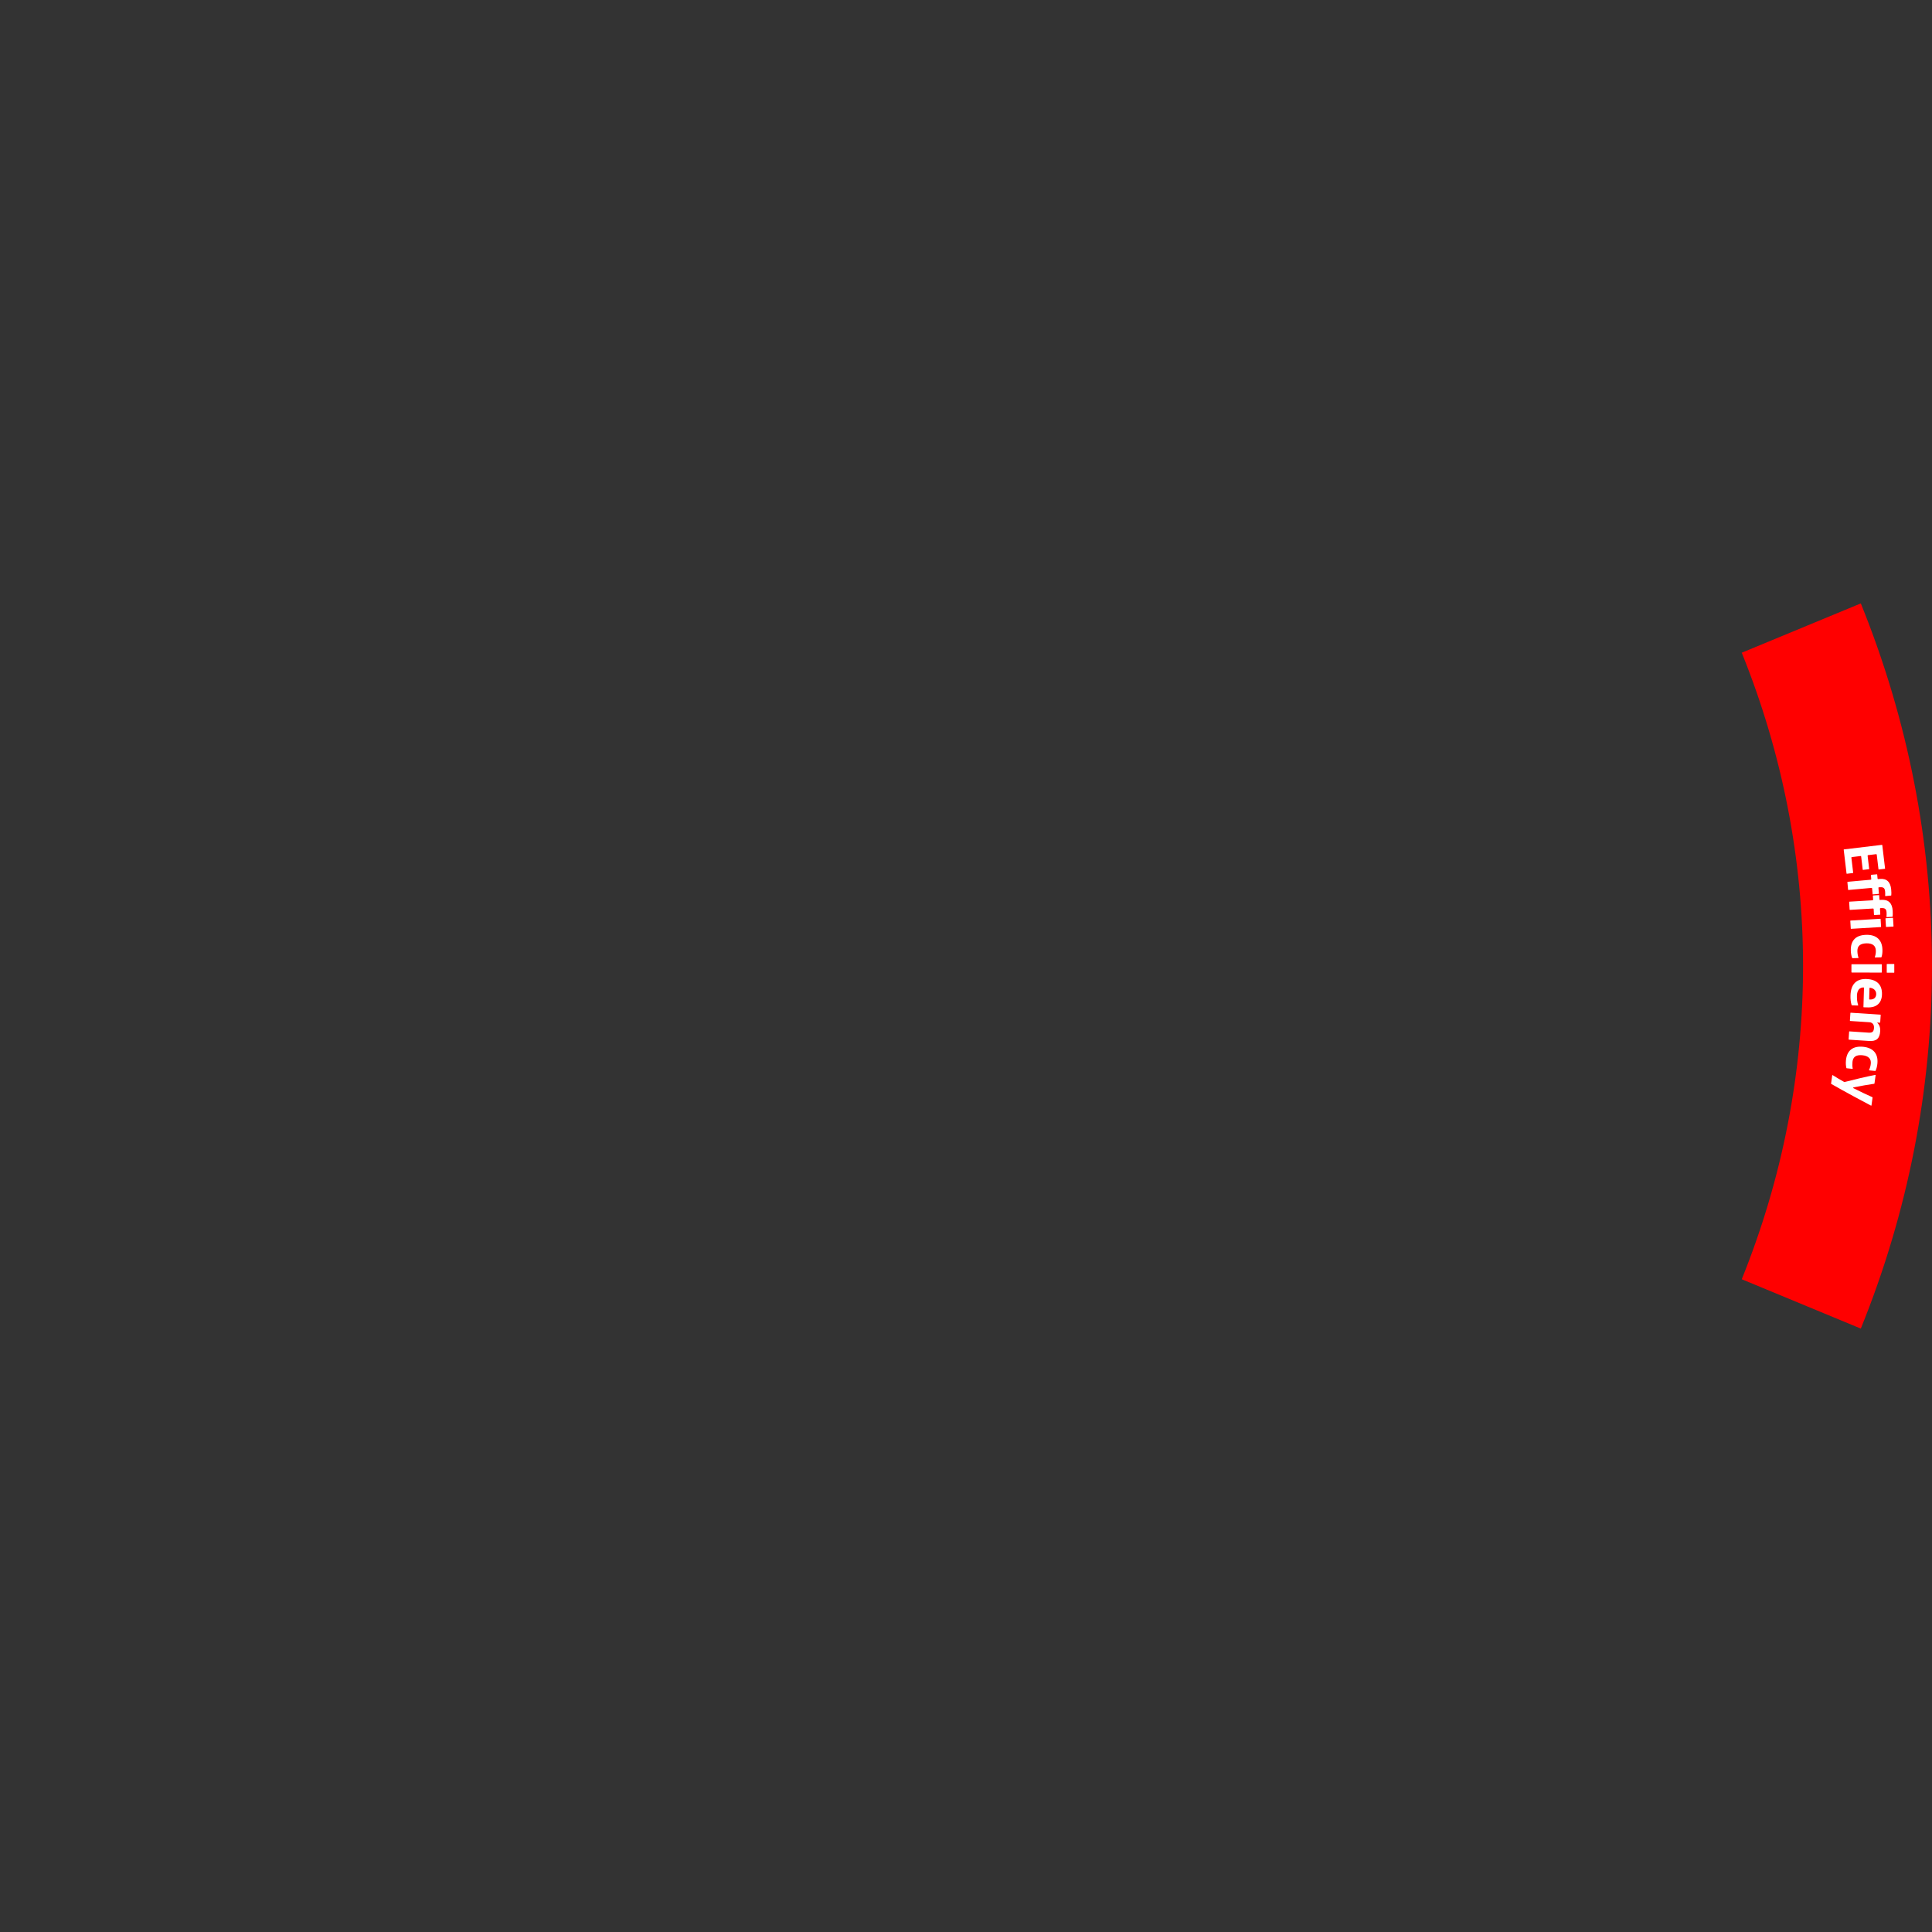 <?xml version="1.0" encoding="utf-8"?>
<!-- Generator: Adobe Illustrator 25.4.2, SVG Export Plug-In . SVG Version: 6.00 Build 0)  -->
<svg version="1.1" id="レイヤー_1" xmlns="http://www.w3.org/2000/svg" xmlns:xlink="http://www.w3.org/1999/xlink" x="0px"
	 y="0px" viewBox="0 0 425.2 425.2" style="enable-background:new 0 0 425.2 425.2;" xml:space="preserve">
<rect x="0" y="0" width="425.2" height="425.2" fill="#333333" stroke="none"/>
<style type="text/css">
	.st0{fill:#ff0000;}
	.st1{fill:#FFFFFF;}
</style>
<path class="st0" d="M409.53,292.4c20.89-51.53,20.89-108.07,0-159.6l-26.2,10.85c17.99,44.53,17.99,93.36,0,137.89L409.53,292.4z"
	/>
<g>
	<path class="st1" d="M414.26,186.02l0.61,5.11c0.01,0.05-0.02,0.08-0.07,0.08l-1.3,0.15c-0.05,0.01-0.08-0.01-0.08-0.07l-0.38-3.19
		c-0.01-0.08-0.07-0.12-0.14-0.11l-1.76,0.21c-0.08,0.01-0.12,0.07-0.11,0.14l0.34,2.87c0,0.04-0.02,0.08-0.07,0.09l-1.27,0.15
		c-0.05,0.01-0.08-0.02-0.08-0.07l-0.34-2.87c-0.01-0.07-0.07-0.12-0.14-0.11l-1.9,0.23c-0.08,0.01-0.12,0.06-0.11,0.14l0.39,3.29
		c0.01,0.05-0.01,0.08-0.07,0.08l-1.31,0.16c-0.05,0.01-0.08-0.02-0.08-0.07l-0.62-5.21c-0.01-0.05,0.02-0.08,0.07-0.08l8.33-1
		C414.23,185.94,414.26,185.97,414.26,186.02z"/>
	<path class="st1" d="M413.52,195.27c-0.08,0.01-0.12,0.06-0.11,0.14l0.11,1.24c0,0.04-0.02,0.08-0.07,0.08l-1.24,0.11
		c-0.05,0.01-0.08-0.02-0.08-0.07l-0.11-1.24c-0.01-0.08-0.06-0.12-0.14-0.12l-5.07,0.46c-0.05,0-0.08-0.02-0.08-0.07l-0.15-1.65
		c0-0.05,0.02-0.08,0.07-0.08l5.07-0.46c0.08-0.01,0.12-0.06,0.11-0.14l-0.08-0.86c0-0.05,0.02-0.08,0.07-0.08l1.24-0.11
		c0.05,0,0.08,0.02,0.08,0.07l0.08,0.86c0.01,0.08,0.06,0.12,0.14,0.12l0.34-0.03c1.51-0.14,2.37,0.64,2.52,2.35
		c0.05,0.51,0.05,0.93,0.02,1.24c-0.01,0.04-0.04,0.07-0.08,0.07l-1.19,0.11c-0.05,0-0.09-0.02-0.08-0.08
		c0.02-0.34,0.02-0.66-0.01-0.92c-0.07-0.71-0.31-1.02-1.17-0.94L413.52,195.27z"/>
	<path class="st1" d="M413.87,199.86c-0.07,0.01-0.12,0.06-0.12,0.13l0.07,1.24c0,0.04-0.02,0.08-0.07,0.08l-1.24,0.07
		c-0.05,0-0.08-0.02-0.08-0.07l-0.07-1.24c0-0.07-0.06-0.12-0.13-0.12l-5.08,0.3c-0.05,0-0.08-0.02-0.08-0.07l-0.1-1.66
		c0-0.05,0.02-0.07,0.07-0.08l5.08-0.3c0.08,0,0.12-0.06,0.12-0.13l-0.05-0.86c0-0.05,0.02-0.08,0.07-0.08l1.24-0.07
		c0.05,0,0.08,0.02,0.08,0.07l0.05,0.87c0.01,0.07,0.06,0.12,0.13,0.12l0.34-0.02c1.52-0.09,2.35,0.72,2.45,2.42
		c0.03,0.51,0.02,0.93-0.01,1.24c-0.01,0.04-0.05,0.07-0.09,0.07l-1.19,0.07c-0.05,0-0.09-0.02-0.08-0.08
		c0.03-0.34,0.04-0.66,0.02-0.92c-0.04-0.72-0.28-1.03-1.14-0.98H413.87z M407.32,204.35l-0.1-1.67c0-0.05,0.02-0.08,0.07-0.08
		l6.52-0.39c0.05,0,0.08,0.02,0.08,0.07l0.1,1.67c0,0.05-0.02,0.08-0.07,0.08l-6.52,0.39C407.36,204.43,407.32,204.41,407.32,204.35
		z M415.07,203.94l-0.11-1.77c0-0.04,0.02-0.08,0.07-0.08l1.51-0.09c0.05,0,0.08,0.02,0.08,0.07l0.11,1.77
		c0,0.04-0.02,0.08-0.07,0.08l-1.51,0.09C415.1,204.02,415.08,203.99,415.07,203.94z"/>
	<path class="st1" d="M408.78,209.32c0.01,0.53,0.09,0.99,0.24,1.44c0.01,0.05-0.01,0.09-0.06,0.09l-1.24,0.03
		c-0.04,0-0.08-0.01-0.09-0.06c-0.16-0.36-0.29-1-0.3-1.64c-0.05-2.23,1.14-3.39,3.4-3.44c2.16-0.05,3.51,1.05,3.56,3.29
		c0.02,0.68-0.06,1.17-0.2,1.6c-0.01,0.04-0.05,0.06-0.09,0.06l-1.31,0.03c-0.05,0-0.08-0.04-0.07-0.09
		c0.18-0.55,0.23-0.91,0.22-1.41c-0.03-1.08-0.72-1.64-2.08-1.61C409.33,207.65,408.76,208.25,408.78,209.32z"/>
	<path class="st1" d="M407.47,213.95v-1.67c0-0.05,0.03-0.07,0.08-0.07l6.53,0.01c0.05,0,0.07,0.03,0.08,0.08v1.67
		c0,0.05-0.03,0.08-0.08,0.08l-6.53-0.01C407.51,214.03,407.47,214,407.47,213.95z M415.24,214.01v-1.77c0-0.04,0.03-0.07,0.08-0.08
		h1.51c0.05,0,0.07,0.02,0.07,0.07V214c0,0.04-0.02,0.08-0.07,0.08h-1.51C415.27,214.09,415.24,214.06,415.24,214.01z"/>
	<path class="st1" d="M408.95,221.21c0.01,0.05-0.02,0.09-0.07,0.09l-1.28-0.04c-0.04,0-0.07-0.01-0.09-0.07
		c-0.19-0.55-0.28-1.35-0.25-2.12c0.07-2.4,1.25-3.67,3.47-3.61c2.39,0.07,3.52,1.33,3.46,3.39c-0.05,1.91-1.2,2.94-3.19,2.86
		l-0.82-0.02c-0.04,0-0.07-0.03-0.07-0.08l0.12-4.16c0-0.08-0.02-0.13-0.08-0.13c-0.87-0.02-1.44,0.6-1.47,1.81
		C408.66,219.94,408.75,220.59,408.95,221.21z M411.44,217.5l-0.07,2.35c0,0.07,0.05,0.13,0.12,0.13h0.06
		c0.84,0.02,1.35-0.41,1.37-1.18c0.02-0.75-0.5-1.3-1.34-1.41C411.49,217.37,411.44,217.42,411.44,217.5z"/>
	<path class="st1" d="M411.45,224.98l-4.25-0.28c-0.04,0-0.07-0.03-0.07-0.08l0.11-1.67c0-0.05,0.03-0.07,0.08-0.07l6.52,0.43
		c0.05,0,0.07,0.03,0.07,0.08l-0.11,1.62c0,0.05-0.03,0.07-0.08,0.07l-0.46-0.03c-0.08,0-0.13,0.01-0.13,0.02v0.01
		c0.56,0.47,0.71,1.22,0.67,1.86c-0.11,1.68-0.87,2.26-2.44,2.16l-4.44-0.29c-0.05,0-0.07-0.03-0.07-0.08l0.11-1.67
		c0-0.05,0.03-0.07,0.08-0.07l4.18,0.28c0.83,0.06,1.16-0.2,1.21-1.02C412.49,225.51,412.1,225.03,411.45,224.98z"/>
	<path class="st1" d="M407.7,233.7c-0.05,0.52-0.04,0.99,0.05,1.46c0.01,0.05-0.02,0.09-0.07,0.08l-1.24-0.13
		c-0.04-0.01-0.07-0.02-0.08-0.07c-0.11-0.38-0.16-1.03-0.1-1.67c0.22-2.21,1.55-3.21,3.8-2.99c2.15,0.22,3.35,1.48,3.12,3.71
		c-0.07,0.67-0.21,1.15-0.4,1.56c-0.02,0.04-0.06,0.06-0.09,0.05l-1.3-0.13c-0.05,0-0.07-0.04-0.05-0.09
		c0.24-0.52,0.34-0.88,0.39-1.38c0.11-1.07-0.51-1.72-1.86-1.86C408.46,232.11,407.81,232.63,407.7,233.7z"/>
	<path class="st1" d="M407.93,239.5c1.54,0.78,3,1.46,4.14,1.97c0.04,0.02,0.06,0.05,0.05,0.08l-0.24,1.73
		c-0.01,0.05-0.05,0.07-0.1,0.05c-1.67-0.86-6.11-3.26-8.74-4.77c-0.05-0.02-0.05-0.06-0.05-0.1l0.25-1.79
		c0.01-0.05,0.05-0.08,0.1-0.05c0.85,0.55,1.83,1.11,2.5,1.48c0.06,0.03,0.11,0.04,0.17,0.02c1.66-0.44,5.11-1.26,6.7-1.55
		c0.05-0.01,0.09,0.02,0.08,0.07l-0.25,1.81c0,0.04-0.02,0.06-0.06,0.07c-1.27,0.18-3,0.48-4.53,0.79
		C407.83,239.36,407.82,239.43,407.93,239.5z"/>
</g>
</svg>
